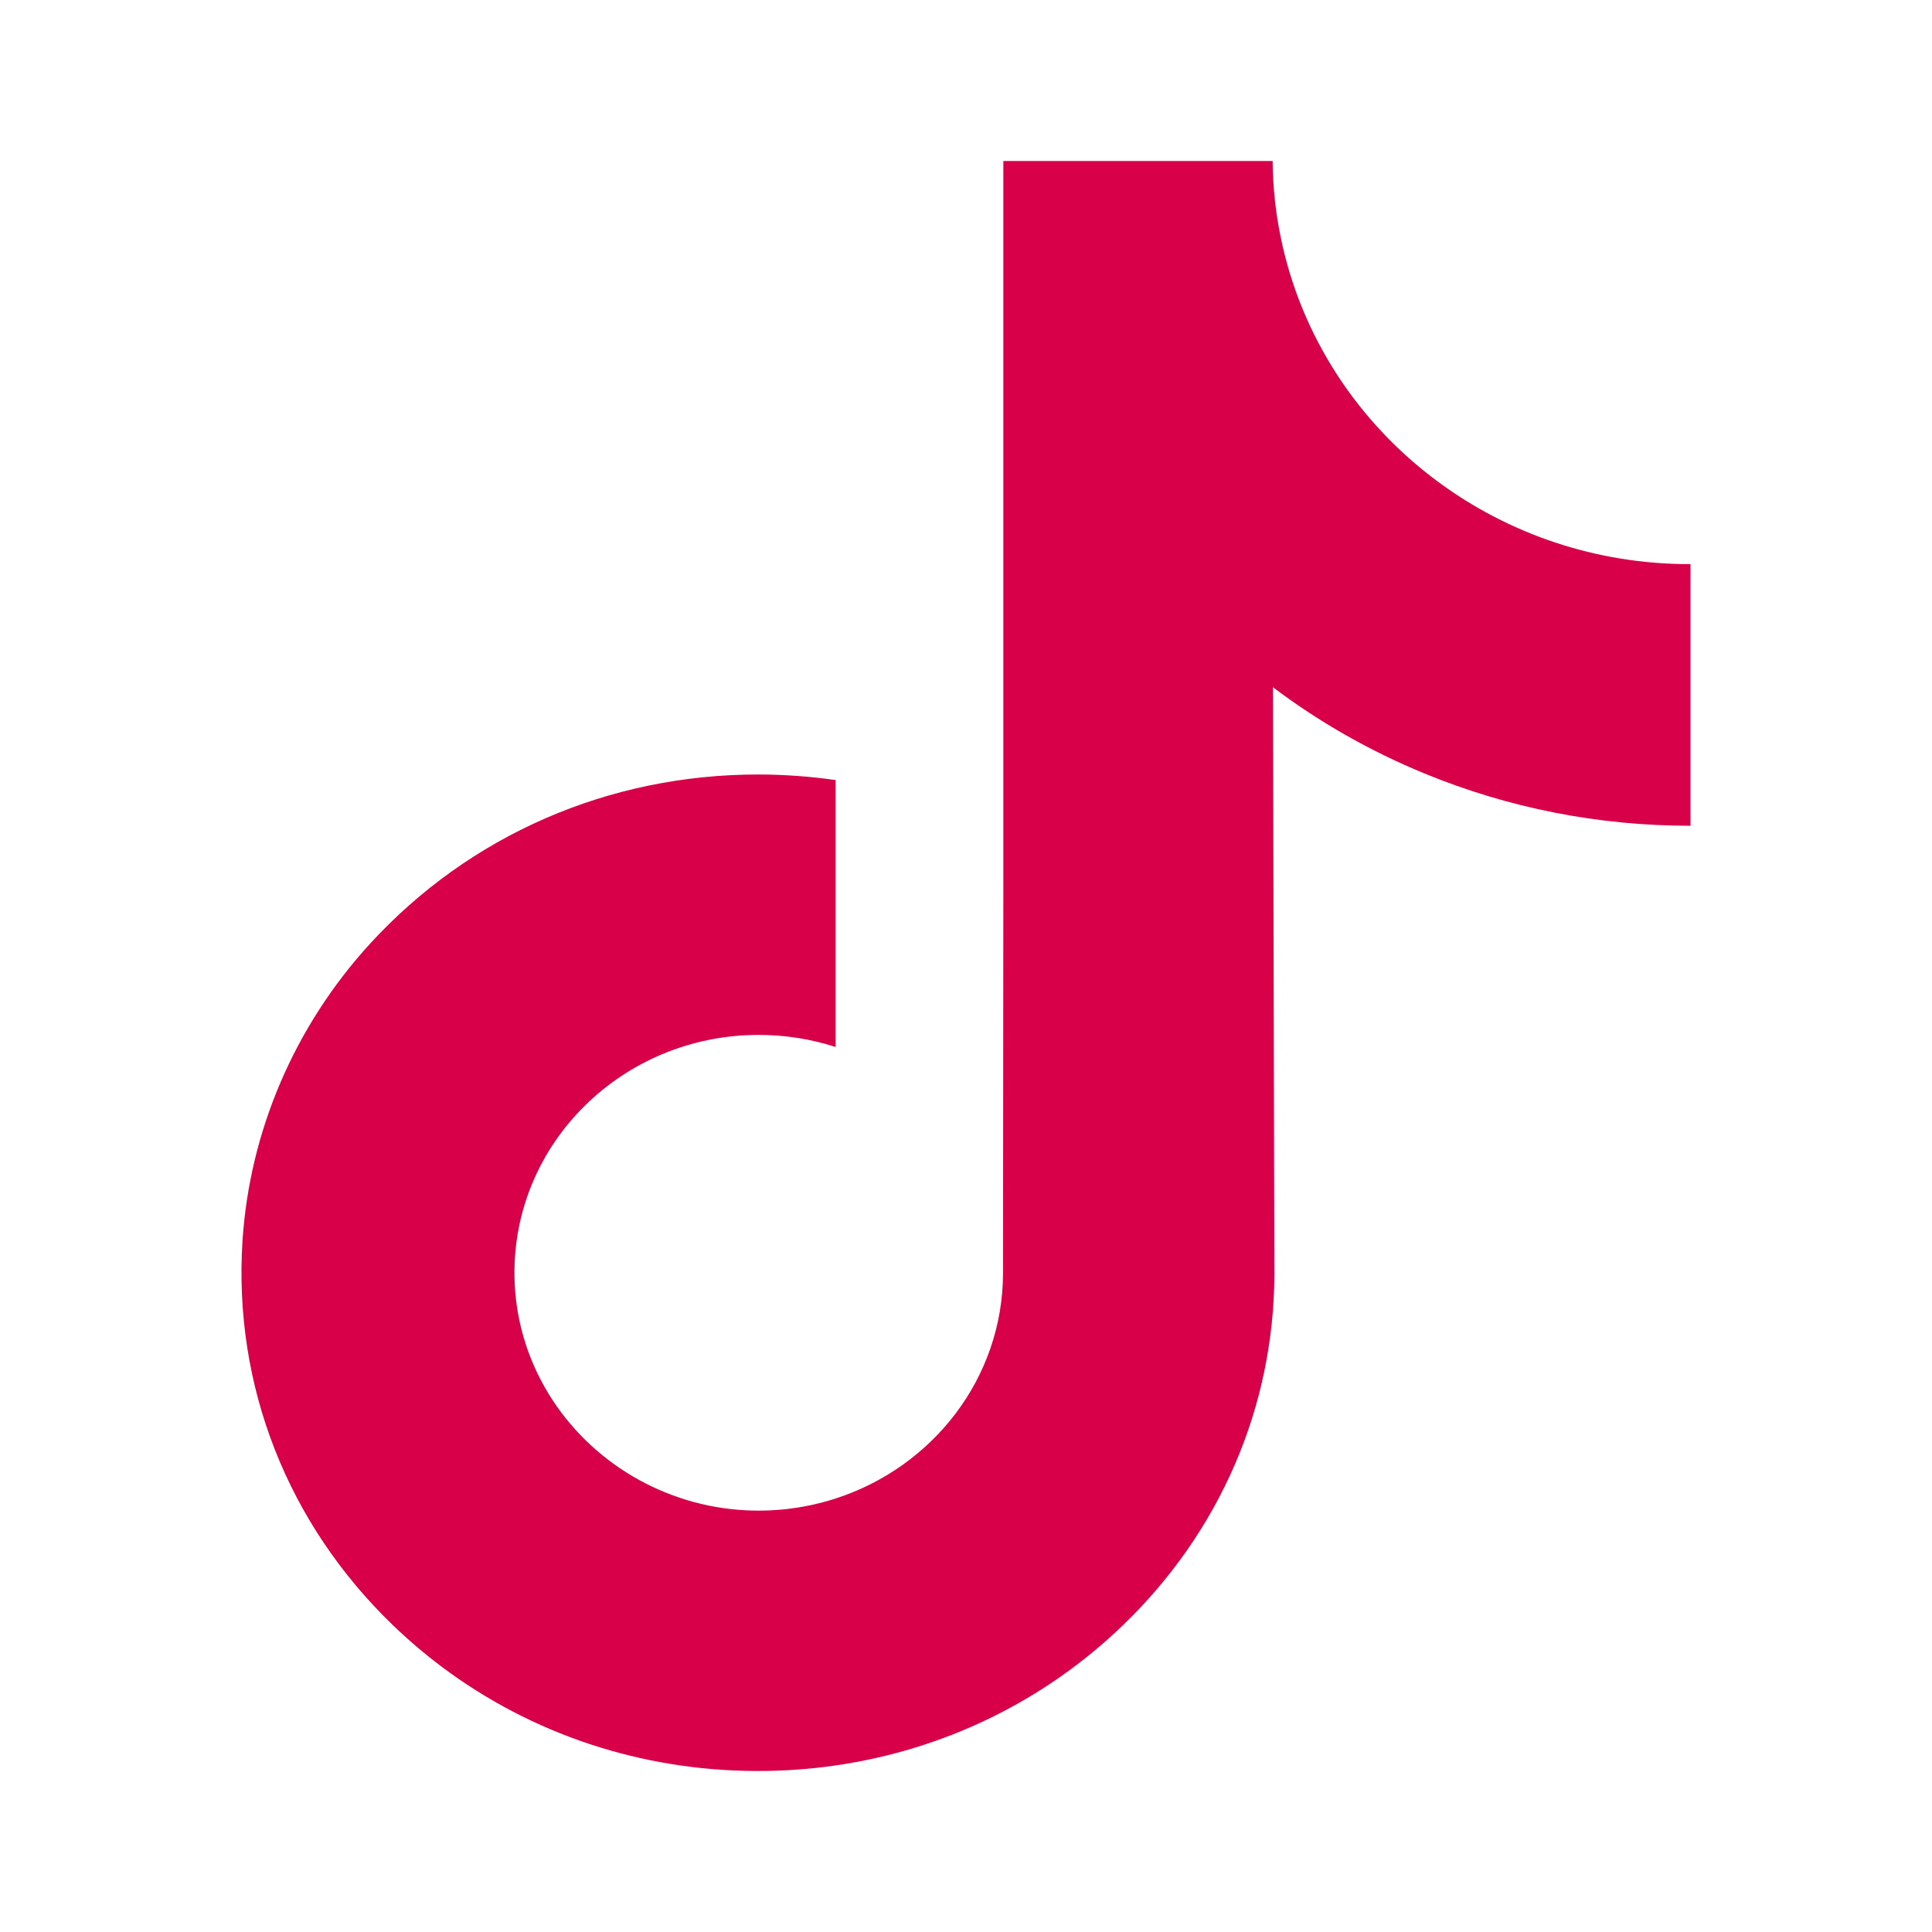 <svg width="24" height="24" viewBox="0 0 24 24" fill="none" xmlns="http://www.w3.org/2000/svg">
<path d="M20.99 7.008C19.819 7.008 18.739 6.629 17.871 5.99C16.876 5.258 16.161 4.183 15.909 2.945C15.846 2.639 15.812 2.324 15.809 2H12.464V10.923L12.46 15.811C12.46 17.117 11.588 18.225 10.38 18.615C10.029 18.728 9.651 18.782 9.256 18.761C8.753 18.734 8.281 18.585 7.871 18.346C6.999 17.837 6.407 16.913 6.391 15.855C6.366 14.203 7.734 12.856 9.425 12.856C9.759 12.856 10.08 12.909 10.38 13.006V10.567V9.69C10.063 9.645 9.741 9.621 9.415 9.621C7.564 9.621 5.833 10.372 4.595 11.725C3.66 12.748 3.099 14.053 3.012 15.421C2.899 17.218 3.573 18.927 4.879 20.187C5.071 20.372 5.273 20.544 5.483 20.702C6.604 21.544 7.973 22 9.415 22C9.741 22 10.063 21.977 10.38 21.931C11.727 21.736 12.971 21.134 13.952 20.187C15.157 19.024 15.823 17.48 15.831 15.836L15.813 8.537C16.388 8.971 17.017 9.329 17.692 9.607C18.742 10.039 19.855 10.258 21 10.258V7.887V7.007L20.99 7.008Z" fill="#D70049"/>
</svg>
